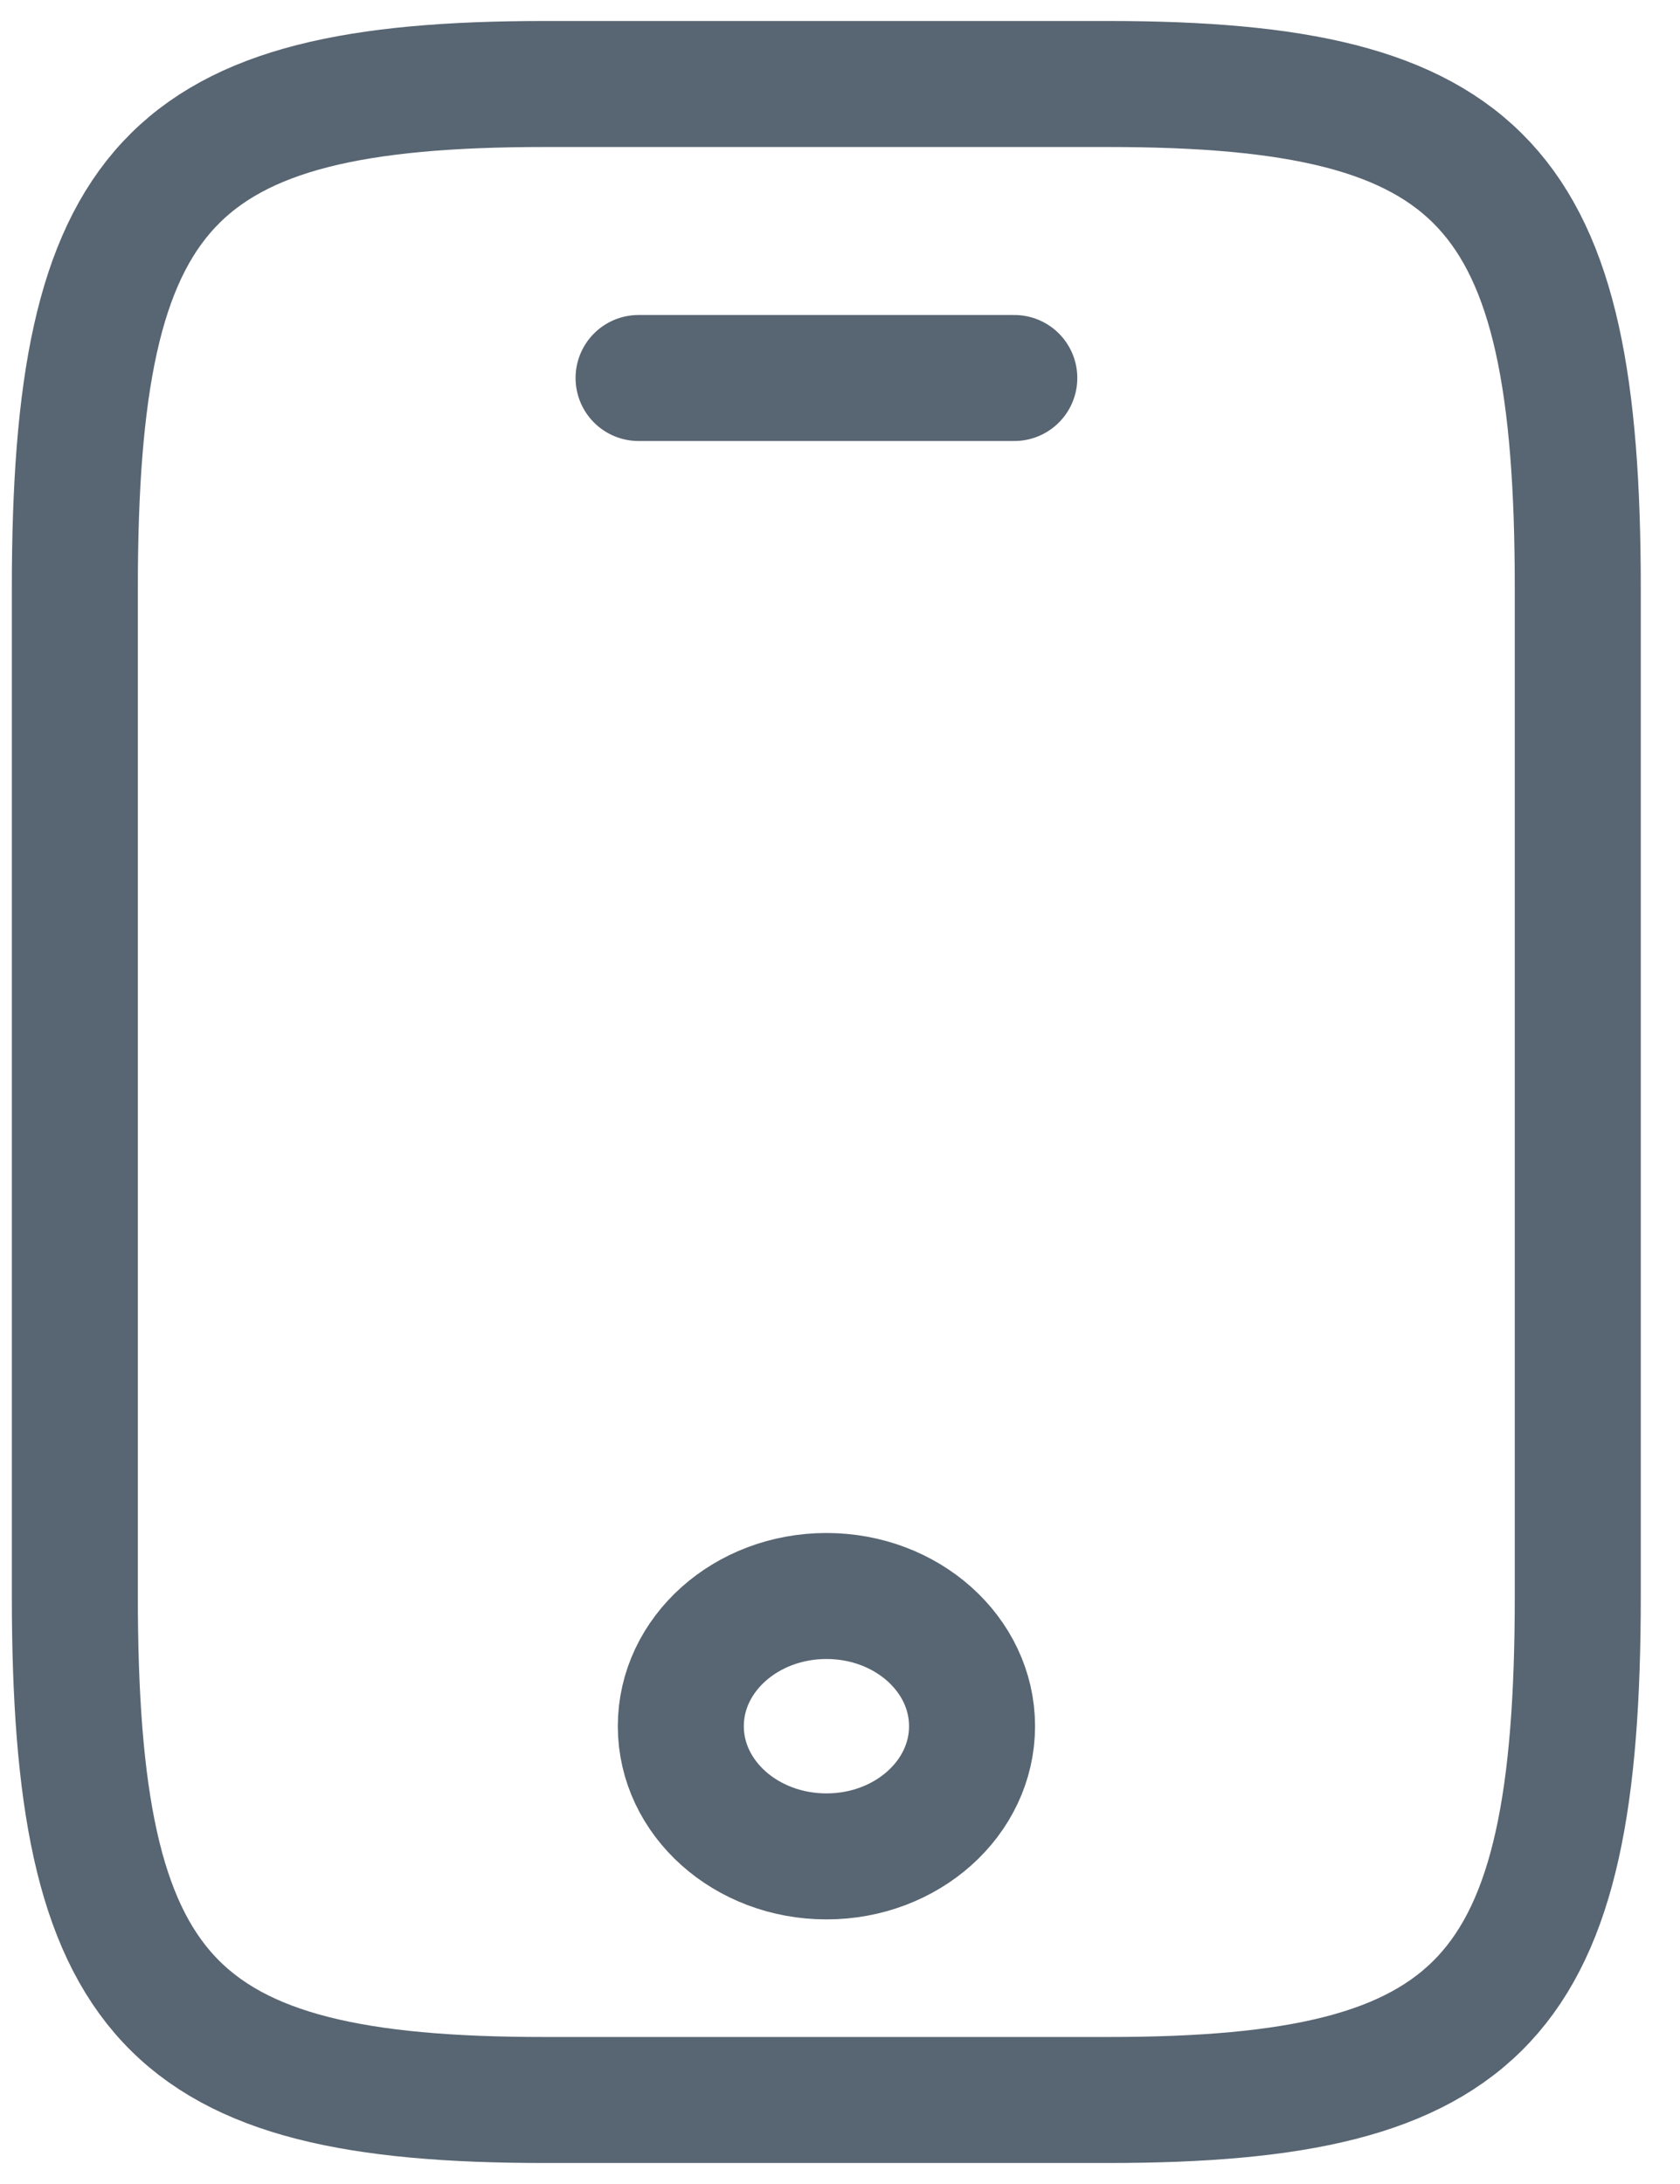 <svg width="20" height="26" viewBox="0 0 20 26" fill="none" xmlns="http://www.w3.org/2000/svg">
<path d="M18.783 7V19C18.783 23.8 17.665 25 13.191 25H6.482C2.009 25 0.891 23.8 0.891 19V7C0.891 2.2 2.009 1 6.482 1H13.191C17.665 1 18.783 2.2 18.783 7Z" stroke="#586572" stroke-width="1.5" stroke-linecap="round" stroke-linejoin="round"/>
<path d="M12.075 4.5H7.602" stroke="#586572" stroke-width="1.5" stroke-linecap="round" stroke-linejoin="round"/>
<path d="M9.839 22.1C10.796 22.1 11.572 21.406 11.572 20.55C11.572 19.694 10.796 19 9.839 19C8.881 19 8.105 19.694 8.105 20.55C8.105 21.406 8.881 22.1 9.839 22.1Z" stroke="#586572" stroke-width="1.5" stroke-linecap="round" stroke-linejoin="round"/>
</svg>
